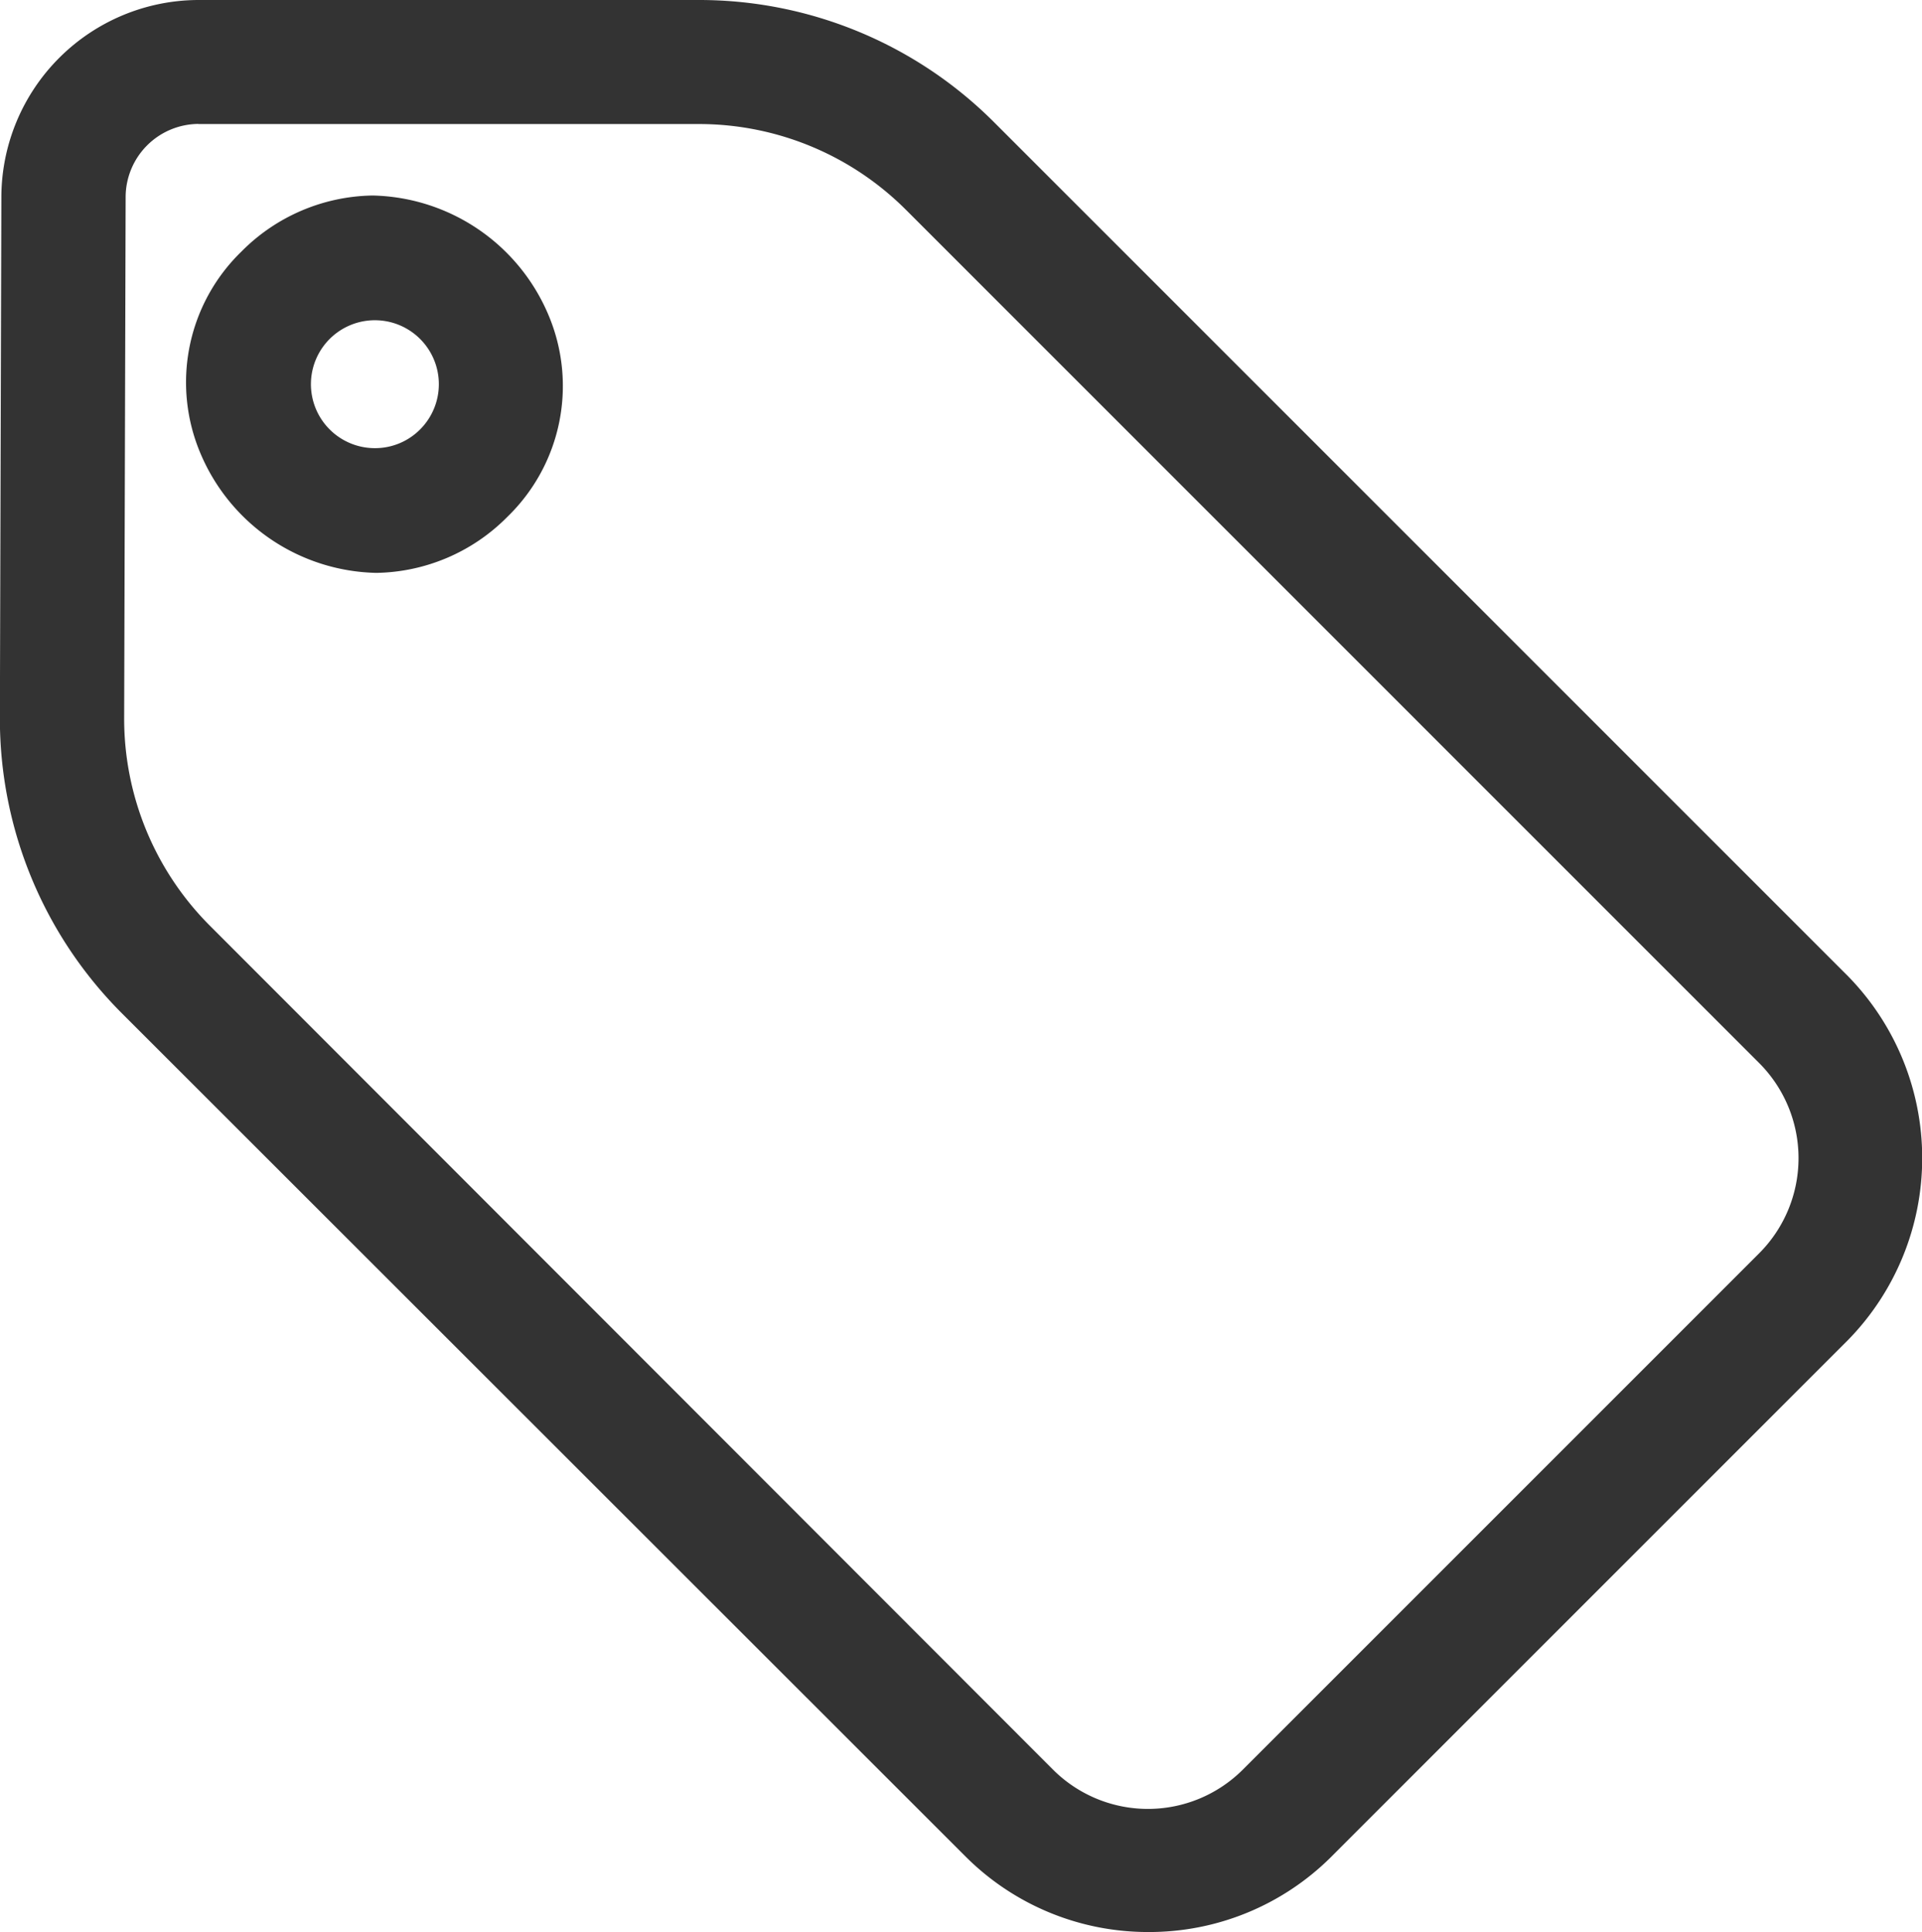 <svg xmlns="http://www.w3.org/2000/svg" width="16.889" height="16.977" viewBox="0 0 16.889 16.977">
  <g id="グループ_1712" data-name="グループ 1712" transform="translate(1194.25 -394.75)">
    <path id="パス_6619" data-name="パス 6619" d="M19.95,12.5,12.452,5a3.388,3.388,0,0,0-2.412-1h-4.4A1.482,1.482,0,0,0,4.159,5.475l-.013,4.581a3.432,3.432,0,0,0,1,2.422l7.412,7.412a2.028,2.028,0,0,0,2.854,0l4.539-4.539A2.028,2.028,0,0,0,19.95,12.5Zm-.416,2.438-4.539,4.539a1.43,1.43,0,0,1-2.022,0L5.56,12.061a2.84,2.84,0,0,1-.826-2l.013-4.581a.892.892,0,0,1,.891-.888h4.4a2.8,2.8,0,0,1,2,.827l7.5,7.5a1.431,1.431,0,0,1,0,2.022Z" transform="translate(-1198.146 391)" fill="#333"/>
    <path id="パス_6619_-_アウトライン" data-name="パス 6619 - アウトライン" d="M13.984,20.727h0a2.264,2.264,0,0,1-1.6-.66L4.967,12.654a3.659,3.659,0,0,1-1.072-2.6l.013-4.581A1.736,1.736,0,0,1,5.638,3.75H10.05a3.662,3.662,0,0,1,2.58,1.073l7.5,7.5a2.286,2.286,0,0,1,0,3.207l-4.54,4.54A2.264,2.264,0,0,1,13.984,20.727ZM5.638,4.25A1.234,1.234,0,0,0,4.409,5.476L4.4,10.057A3.162,3.162,0,0,0,5.322,12.3l7.412,7.412a1.766,1.766,0,0,0,1.25.514h0a1.766,1.766,0,0,0,1.251-.515l4.539-4.538a1.783,1.783,0,0,0,0-2.5l-7.5-7.5A3.159,3.159,0,0,0,10.05,4.25H5.638Zm8.346,15.893a1.669,1.669,0,0,1-1.188-.492L5.384,12.238a3.071,3.071,0,0,1-.9-2.181L4.5,5.476a1.145,1.145,0,0,1,1.14-1.138h4.411a3.074,3.074,0,0,1,2.165.9l7.5,7.5a1.684,1.684,0,0,1,0,2.375l-4.54,4.54A1.669,1.669,0,0,1,13.984,20.143ZM5.638,4.839A.644.644,0,0,0,5,5.478l-.013,4.58a2.573,2.573,0,0,0,.754,1.827L13.149,19.3a1.18,1.18,0,0,0,1.668,0l4.539-4.539a1.183,1.183,0,0,0,0-1.668l-7.5-7.5a2.571,2.571,0,0,0-1.811-.753H5.638Z" transform="translate(-1198.146 391)" fill="#333"/>
    <path id="パス_6620" data-name="パス 6620" d="M10.109,10.256a1.4,1.4,0,0,0,1.98,1.98A1.4,1.4,0,0,0,10.109,10.256Zm1.564,1.564a.812.812,0,1,1,0-1.148.812.812,0,0,1,0,1.148Z" transform="translate(-1202.058 386.88)" fill="#333"/>
    <path id="パス_6620_-_アウトライン" data-name="パス 6620 - アウトライン" d="M11.083,9.588h0a1.716,1.716,0,0,1,1.544,1.049,1.6,1.6,0,0,1-.357,1.771l-.009.009a1.655,1.655,0,0,1-1.147.487,1.716,1.716,0,0,1-1.544-1.049,1.6,1.6,0,0,1,.357-1.772l.009-.009A1.656,1.656,0,0,1,11.083,9.588Zm.829,2.471a1.081,1.081,0,0,0,.255-1.225,1.227,1.227,0,0,0-1.084-.746,1.156,1.156,0,0,0-.8.344,1.081,1.081,0,0,0-.255,1.225,1.227,1.227,0,0,0,1.084.746A1.164,1.164,0,0,0,11.912,12.059ZM11.1,10.184A1.062,1.062,0,0,1,11.85,12h0a1.062,1.062,0,1,1-.751-1.813Zm.4,1.459a.562.562,0,1,0-.4.165.558.558,0,0,0,.4-.165Z" transform="translate(-1202.058 386.88)" fill="#333"/>
  </g>
</svg>
